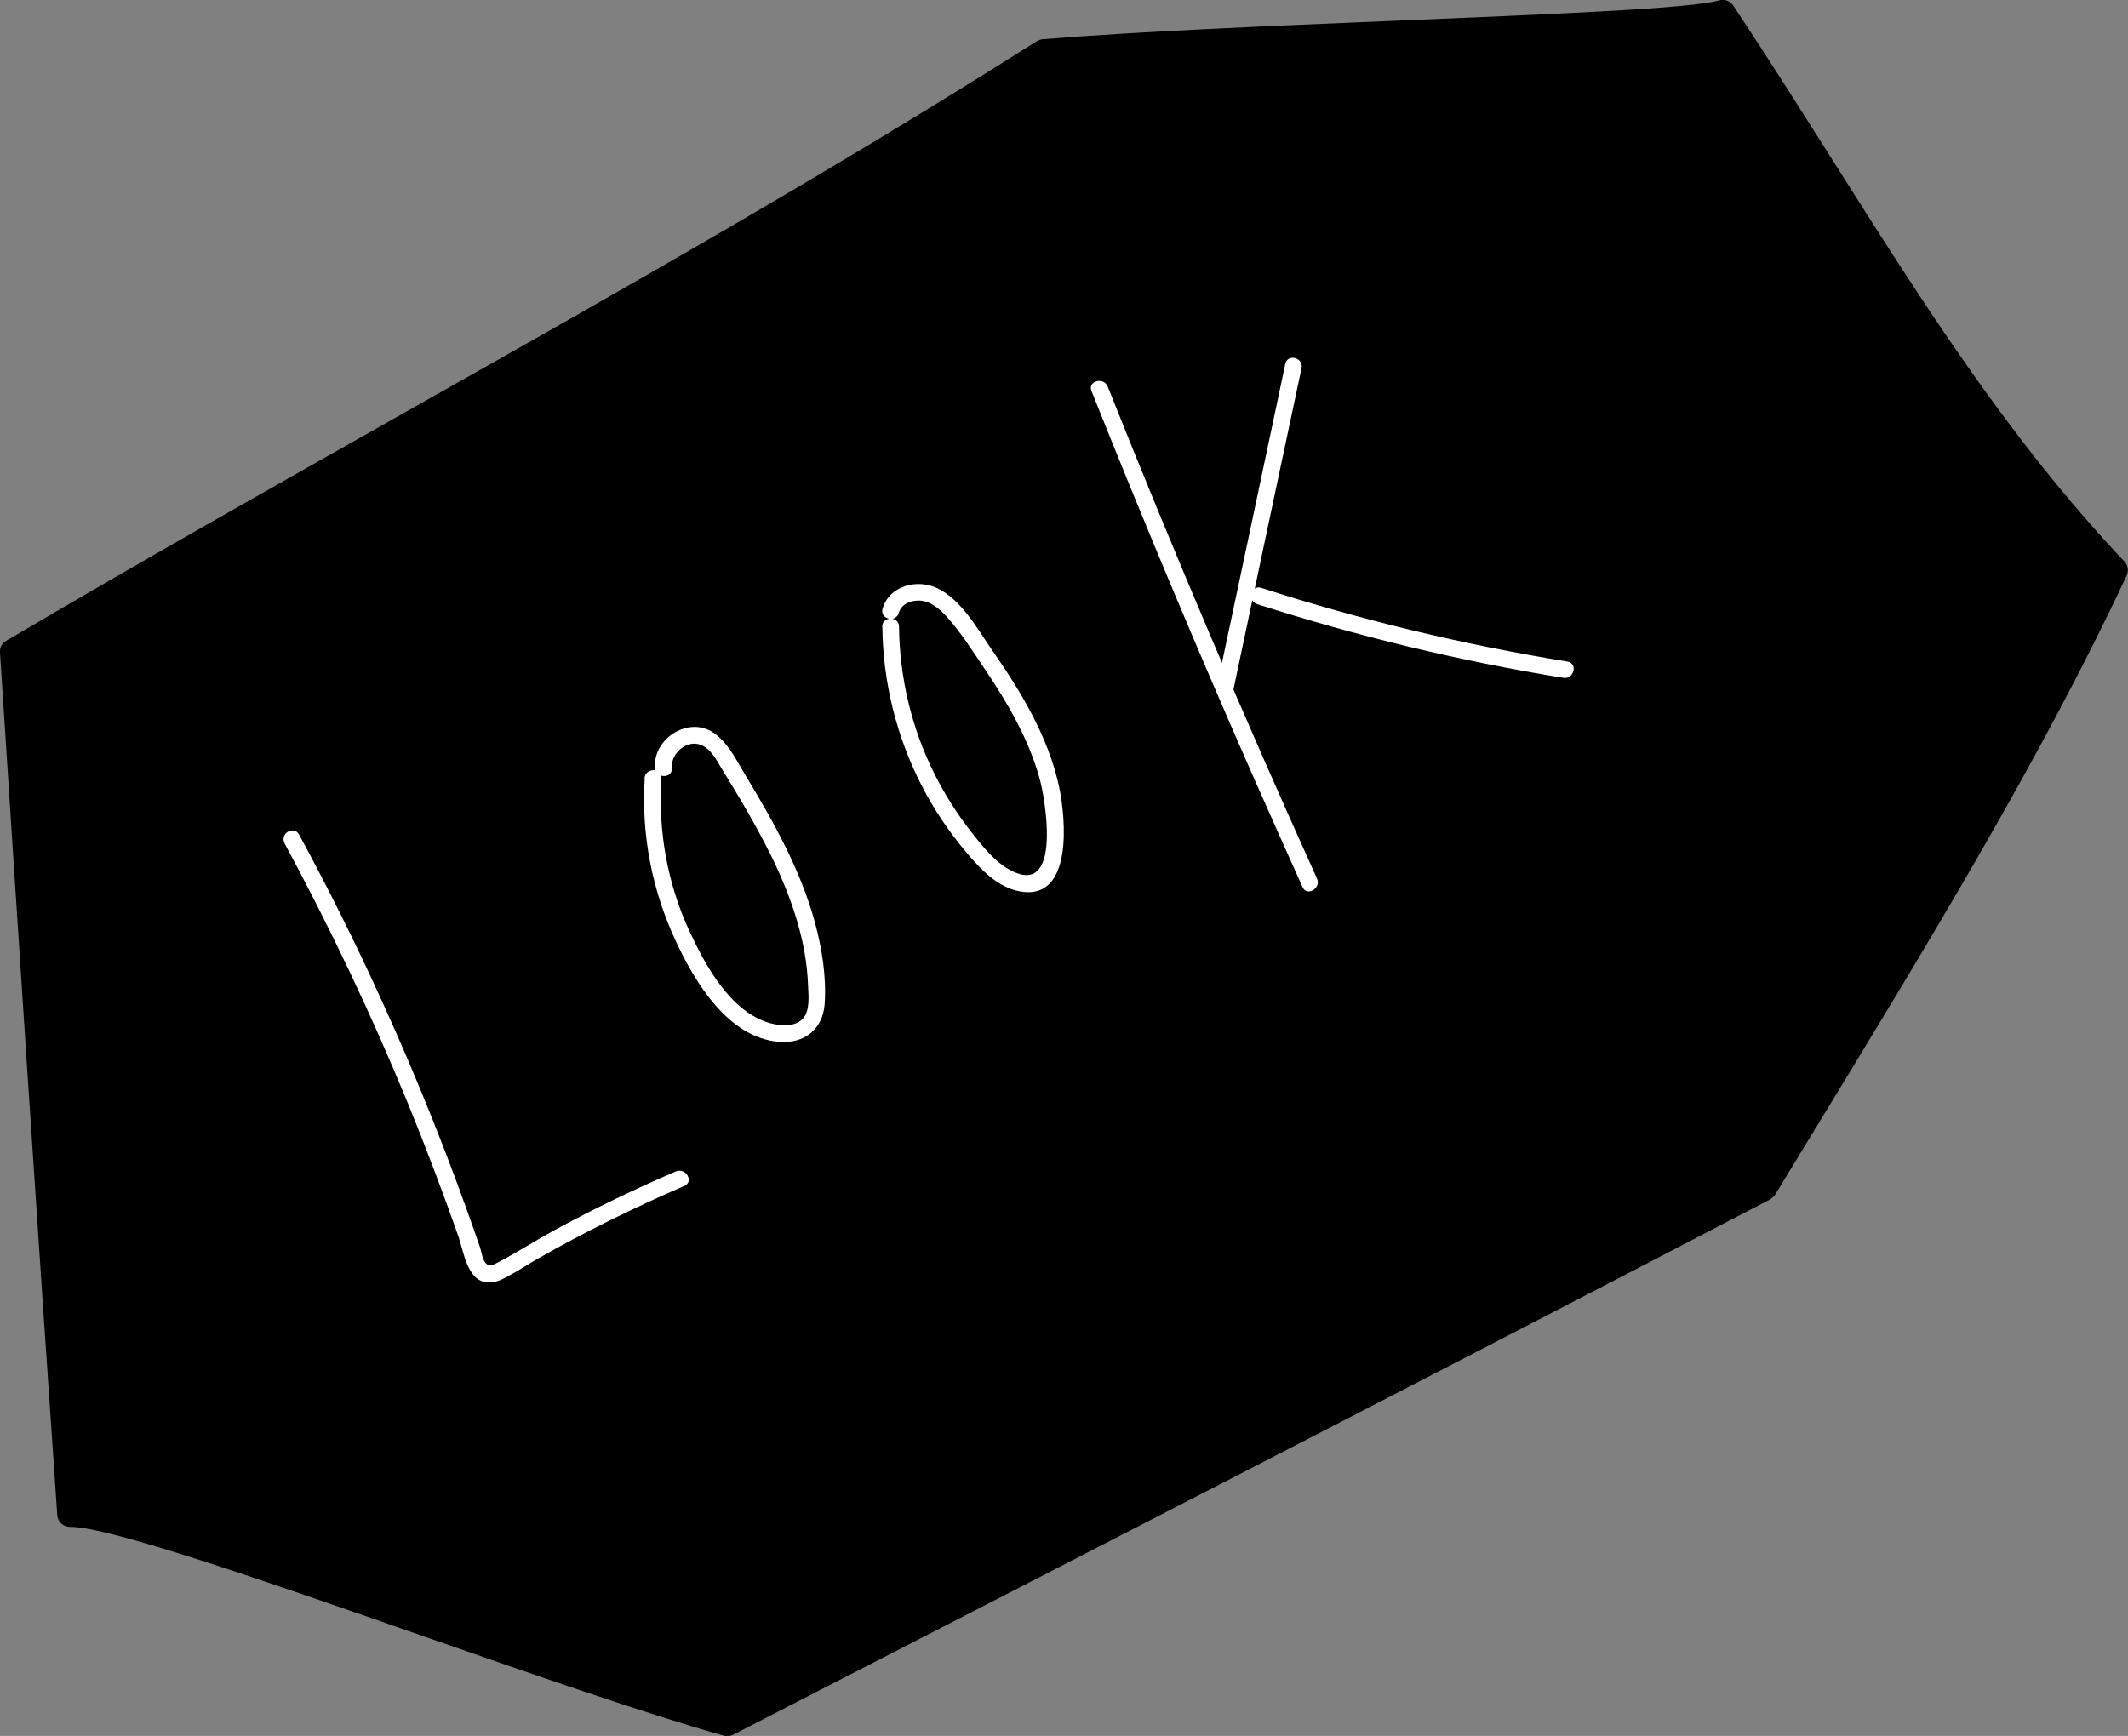 <?xml version="1.0" encoding="UTF-8"?>
<svg id="_レイヤー_2" data-name="レイヤー 2" xmlns="http://www.w3.org/2000/svg" viewBox="0 0 107.37 87.61">
  <rect x="0" y="0" width="107.37" height="87.61" fill="#808080" stroke="none"/>
  <defs>
    <style>
      .cls-1 {
        fill: #fff;
      }
    </style>
  </defs>
  <g id="_イラスト" data-name="イラスト">
    <g>
      <g>
        <path d="M.63,32.89c.95,14.61,1.9,29.21,2.89,43.52,3.53-.03,23.62,7.86,33.18,10.56,17.46-8.97,34.92-17.95,52.35-27.03,6.76-11.12,13.05-21.23,17.69-31.16-7.92-8.39-13.06-17.99-19.81-28.15-2.56.79-23.61,1.11-34.27,1.99C35.71,13.37,18.62,22.3.63,32.89Z"/>
        <path d="M89.37,60.5s-.02.01-.03.02c-17.56,9.15-35.25,18.24-52.35,27.03-.14.07-.31.09-.46.05-3.98-1.12-9.8-3.15-15.42-5.11-7.68-2.68-15.63-5.45-17.58-5.43-.34,0-.62-.26-.64-.59C1.9,62.15.93,47.3,0,32.93c-.02-.24.1-.47.31-.59,6.79-4,13.52-7.8,20.02-11.47,11.03-6.23,21.44-12.11,31.98-18.79.09-.05.19-.09.29-.1,4.77-.39,11.46-.67,17.93-.94,7.65-.32,14.87-.61,16.2-1.02.27-.08.56.02.72.26,1.77,2.66,3.43,5.3,5.04,7.84,4.57,7.23,8.89,14.07,14.7,20.22.18.19.22.47.11.71-4.28,9.15-10,18.55-16.07,28.51l-1.65,2.71c-.05.09-.13.16-.22.22ZM36.63,86.3c16.98-8.73,34.53-17.75,51.96-26.83l1.56-2.56c5.96-9.78,11.59-19.03,15.82-27.99-5.75-6.16-10.03-12.94-14.55-20.1-1.53-2.43-3.12-4.93-4.78-7.46-2.17.4-8.65.66-16.05.97-6.39.26-12.99.54-17.72.92-10.52,6.67-20.91,12.53-31.9,18.74-6.39,3.61-13,7.34-19.67,11.26.91,14.06,1.86,28.57,2.82,42.58,2.77.35,9.9,2.84,17.41,5.46,5.49,1.92,11.17,3.89,15.11,5.02Z"/>
      </g>
      <g>
        <path class="cls-1" d="M14.35,42.55c2.3,4.26,4.38,8.63,6.22,13.11.91,2.22,1.76,4.47,2.56,6.74.26.75.44,2.22,1.43,2.32.35.04.69-.1,1-.27.53-.28,1.03-.61,1.55-.91,2.4-1.37,4.88-2.59,7.42-3.69.5-.21.07-.94-.43-.73-2.09.9-4.15,1.89-6.15,2.98-.95.52-1.86,1.11-2.82,1.61-.21.11-.45.25-.64.02-.15-.18-.2-.56-.27-.78-.19-.55-.38-1.1-.58-1.65-1.5-4.21-3.21-8.34-5.11-12.38-1.08-2.3-2.23-4.57-3.44-6.8-.26-.48-.99-.05-.73.43h0Z"/>
        <path class="cls-1" d="M32.53,39.29c-.18,2.82.37,5.65,1.57,8.21.97,2.08,2.63,4.86,5.19,5.08,1.29.11,2.23-.63,2.32-1.92.09-1.35-.13-2.76-.48-4.06-.72-2.67-2.09-5.11-3.51-7.46-.6-1-1.29-2.54-2.69-2.45-1.04.07-1.97,1.01-1.88,2.07.05.54.89.54.85,0-.06-.74.76-1.47,1.5-1.15.49.21.77.78,1.03,1.21.31.51.62,1.01.92,1.52,1.15,1.95,2.23,3.97,2.87,6.15.31,1.05.51,2.13.55,3.22.02.52.12,1.31-.28,1.72-.4.41-1.12.35-1.63.21-2-.56-3.27-2.91-4.08-4.66-1.11-2.4-1.58-5.06-1.41-7.7.03-.55-.81-.54-.85,0h0Z"/>
        <path class="cls-1" d="M44.52,31.64c.03,2.78.71,5.53,1.98,8,.62,1.21,1.38,2.34,2.26,3.38.71.84,1.57,1.77,2.71,1.97,2.7.48,2.3-3.71,1.97-5.27-.54-2.53-1.93-4.82-3.39-6.92-.74-1.07-1.53-2.52-2.75-3.11-1.02-.49-2.43-.14-2.77,1.03-.15.52.67.74.82.21.13-.45.61-.64,1.05-.62.58.03,1.04.45,1.41.86.69.78,1.26,1.68,1.84,2.54,1.17,1.73,2.25,3.57,2.81,5.6.28,1.03,1.06,5.6-1.17,4.75-.97-.37-1.71-1.34-2.33-2.13-.7-.9-1.31-1.87-1.82-2.89-1.15-2.3-1.75-4.85-1.78-7.41,0-.55-.85-.54-.85,0h0Z"/>
        <g>
          <path class="cls-1" d="M55.07,19.73c2.61,6.54,5.33,13.03,8.17,19.48.82,1.86,1.65,3.71,2.48,5.56.22.5.95.06.73-.43-3.71-8.2-7.23-16.48-10.56-24.83-.2-.5-1.02-.29-.82.22h0Z"/>
          <path class="cls-1" d="M64.85,18.37c-1.15,5.44-2.3,10.88-3.46,16.33-.11.53.71.75.82.21,1.15-5.44,2.3-10.88,3.46-16.33.11-.53-.71-.75-.82-.21h0Z"/>
          <path class="cls-1" d="M63.43,30.49c5.05,1.62,10.21,2.87,15.45,3.72.53.09.75-.73.21-.82-5.23-.85-10.4-2.09-15.45-3.72-.52-.17-.73.65-.21.82h0Z"/>
        </g>
      </g>
    </g>
  </g>
</svg>